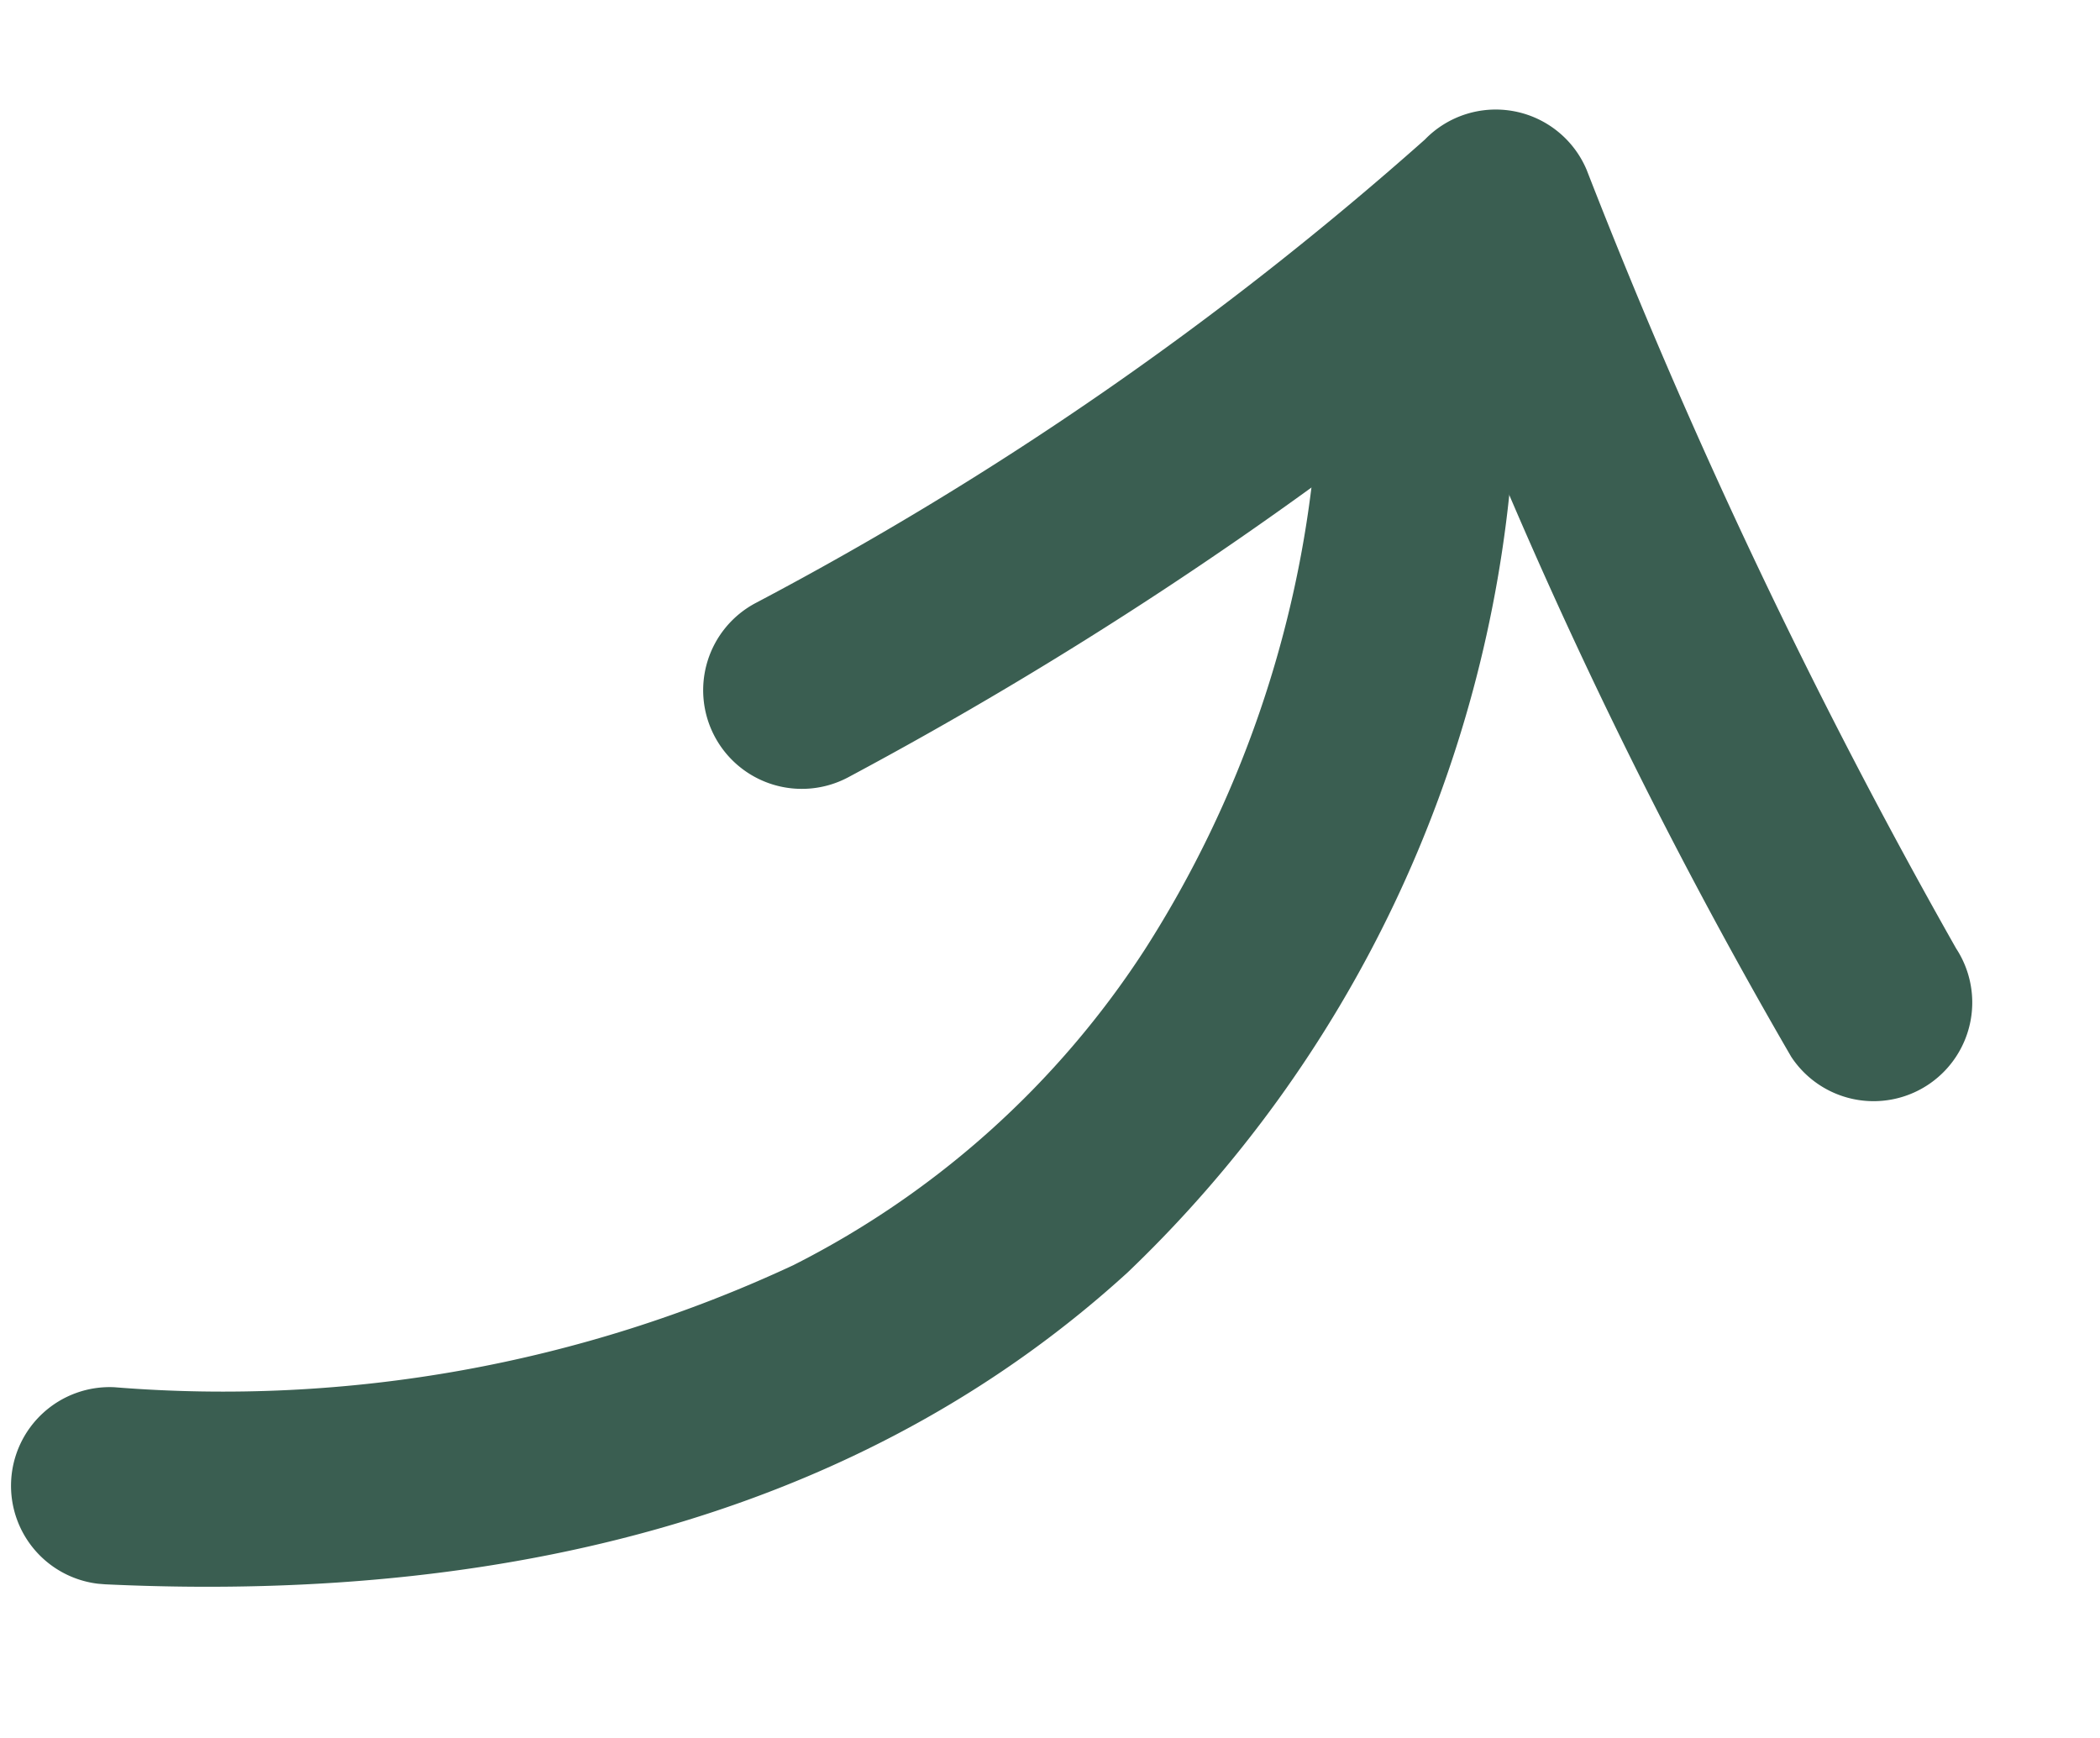 <svg xmlns="http://www.w3.org/2000/svg" width="21.285" height="17.619" viewBox="0 0 21.285 17.619">
  <g id="Group_116" data-name="Group 116" transform="translate(-889.443 -1008.616)">
    <g id="Group_107" data-name="Group 107" transform="translate(890.558 1009.76)">
      <path id="Path_106" data-name="Path 106" d="M0,12.91a1,1,0,0,1-1-.925,1,1,0,0,1,.922-1.072A13.672,13.672,0,0,0,6.6,8.848,9.173,9.173,0,0,0,9.75,5.234a11.236,11.236,0,0,0,1.1-5.159A1,1,0,0,1,11.771-1a1,1,0,0,1,1.074.921A12.742,12.742,0,0,1,9.974,8.507c-2.225,2.593-5.556,4.073-9.9,4.4Z" transform="translate(1.451 2.094) rotate(7)" fill="#3a5e51"/>
      <path id="Path_107" data-name="Path 107" d="M11.223,8.352a1,1,0,0,1-.741-.327,52.519,52.519,0,0,1-4.4-6.3,40.67,40.67,0,0,1-5.485,5,1,1,0,0,1-1.4-.2,1,1,0,0,1,.2-1.4h0a34.3,34.3,0,0,0,5.964-5.7A1,1,0,0,1,6.21-1a1,1,0,0,1,.819.472A60.575,60.575,0,0,0,11.962,6.68a1,1,0,0,1-.739,1.672Z" transform="translate(7.942 0) rotate(9)" fill="#3a5e51"/>
    </g>
  </g>
</svg>
